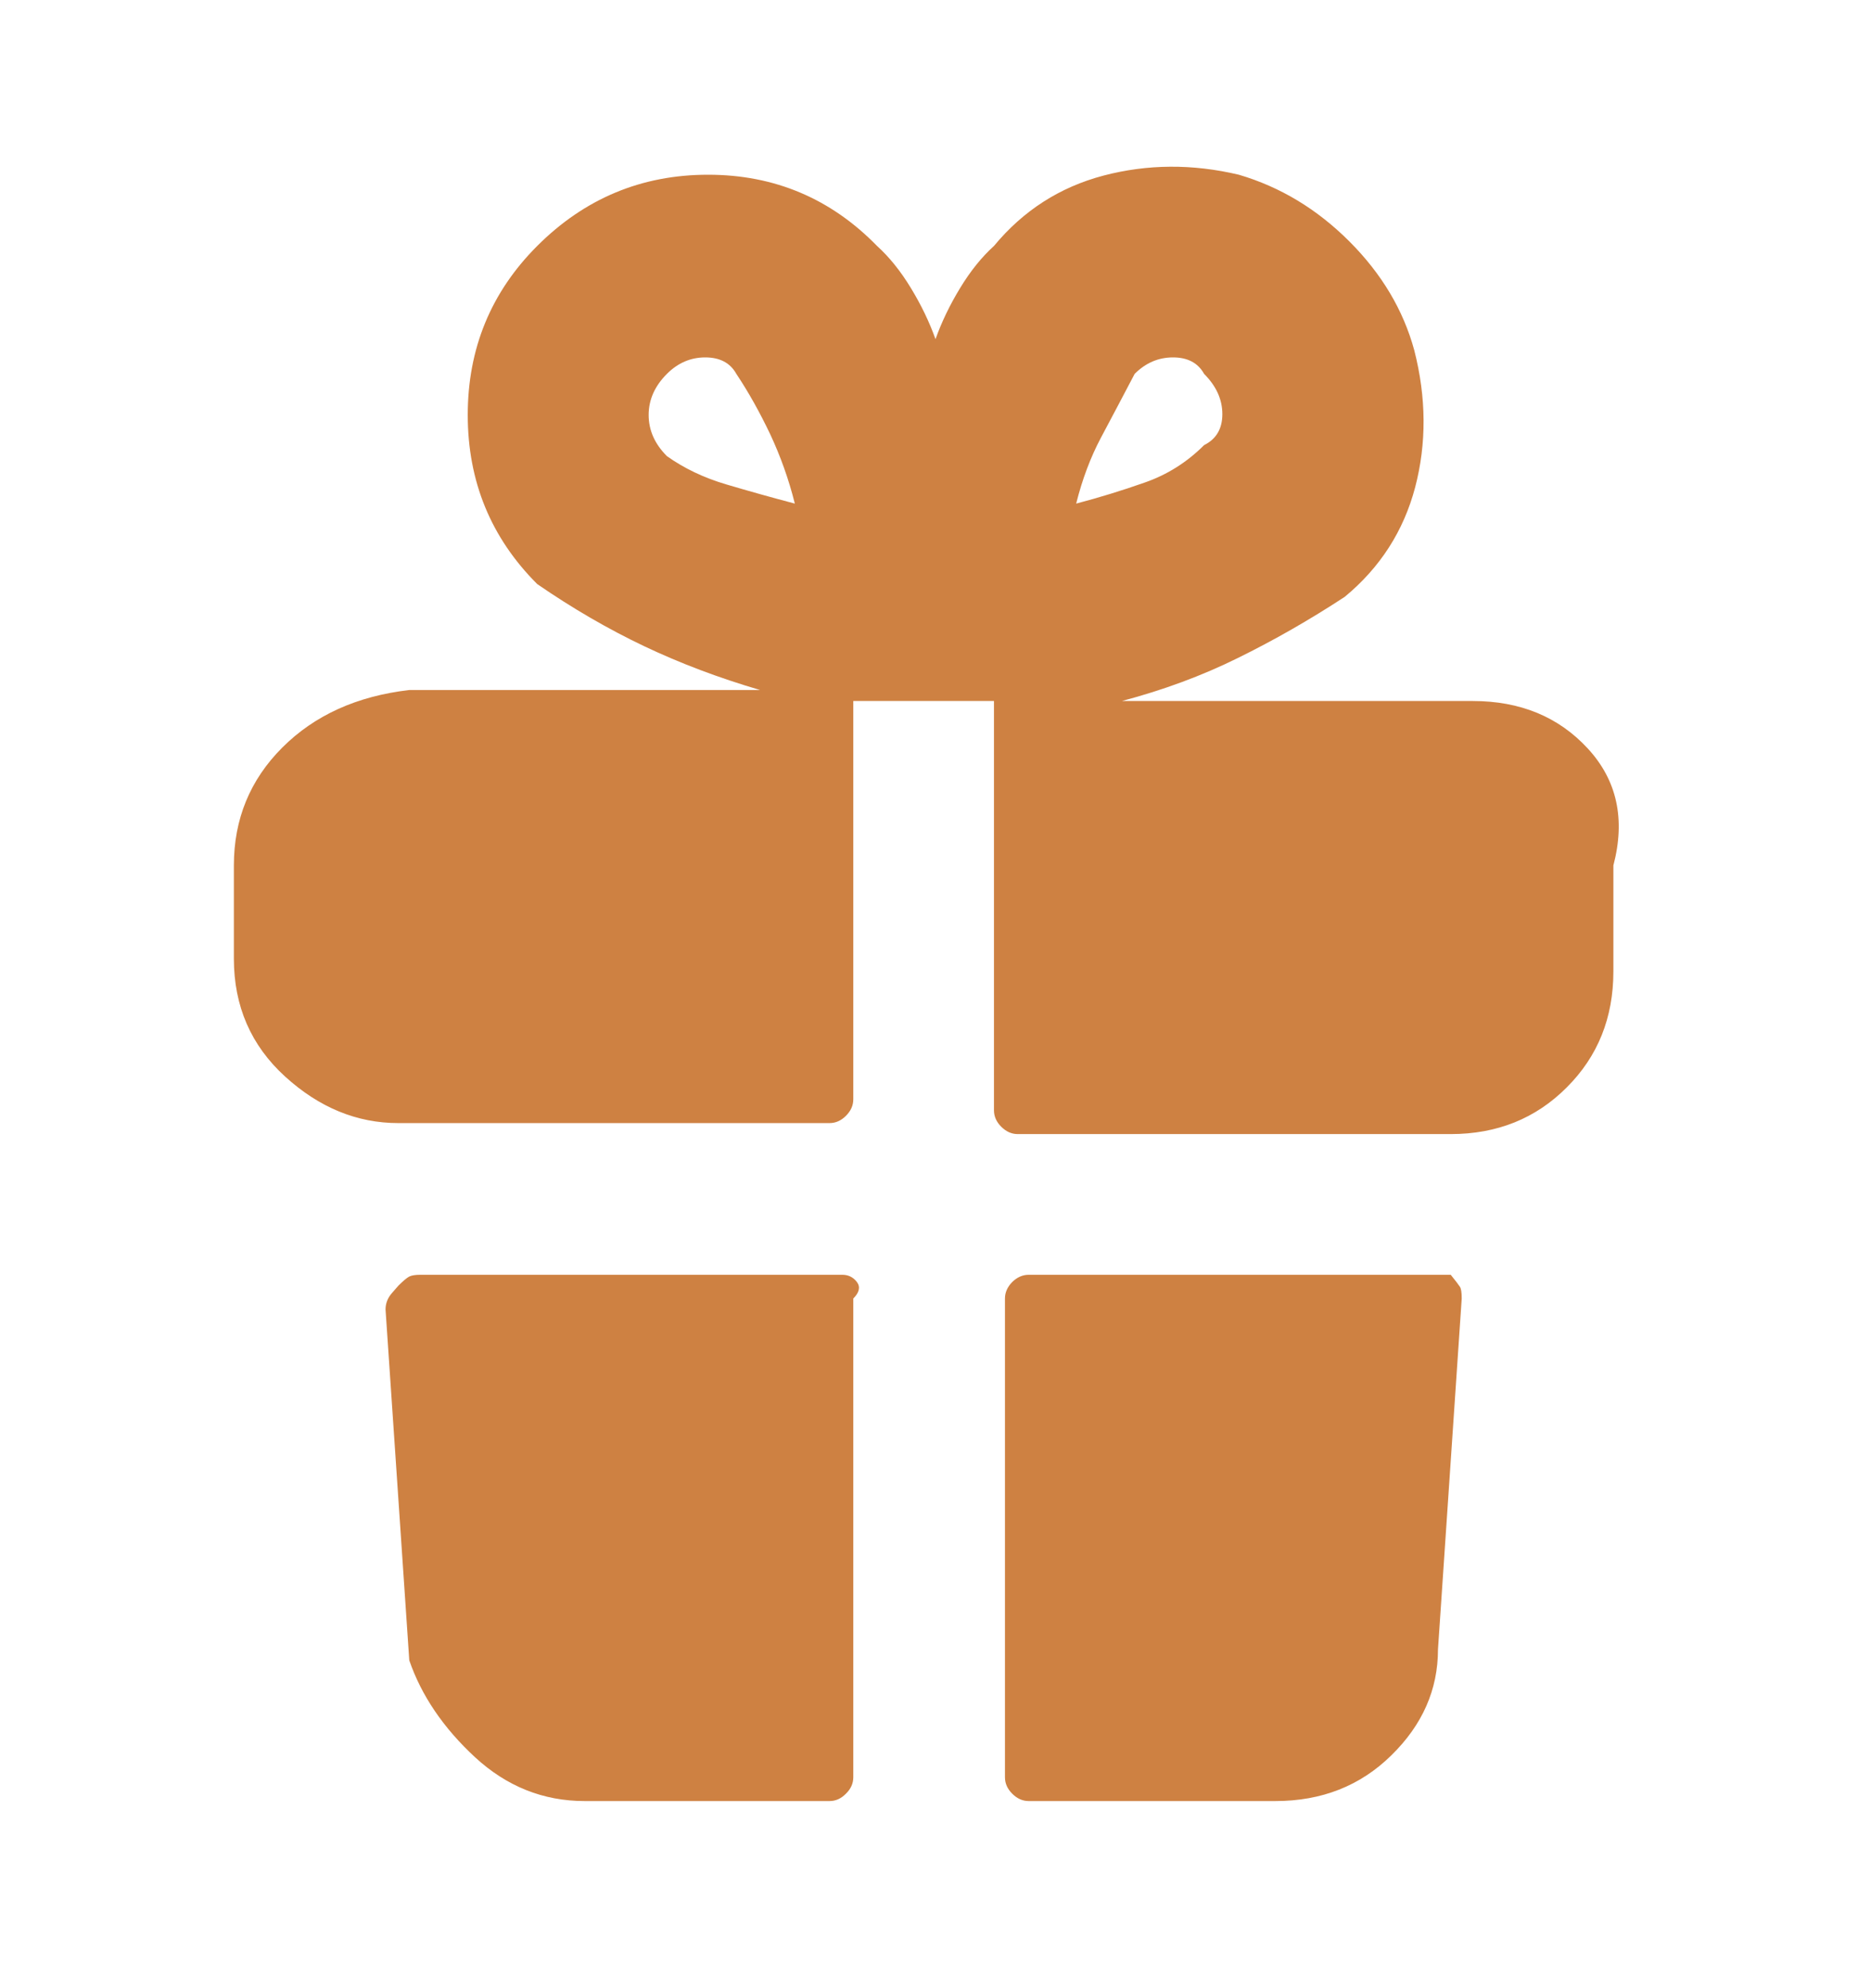 <?xml version="1.0" encoding="UTF-8"?>
<svg xmlns="http://www.w3.org/2000/svg" width="16" height="17" viewBox="0 0 16 17" fill="none">
  <path d="M12.594 5.994H9.594C9.948 5.9 10.279 5.778 10.586 5.626C10.893 5.475 11.198 5.301 11.5 5.103C11.802 4.853 12.003 4.541 12.102 4.166C12.2 3.791 12.198 3.4 12.094 2.994C12 2.65 11.815 2.34 11.539 2.064C11.263 1.788 10.948 1.598 10.594 1.494C10.198 1.4 9.812 1.403 9.438 1.501C9.062 1.6 8.75 1.801 8.5 2.103C8.396 2.197 8.299 2.317 8.211 2.462C8.122 2.608 8.052 2.754 8 2.9C7.948 2.754 7.878 2.608 7.789 2.462C7.701 2.317 7.604 2.197 7.5 2.103C7.104 1.697 6.622 1.494 6.055 1.494C5.487 1.494 5 1.697 4.594 2.103C4.198 2.499 4 2.981 4 3.548C4 4.116 4.198 4.598 4.594 4.994C4.896 5.202 5.201 5.379 5.508 5.525C5.815 5.671 6.146 5.796 6.5 5.9H3.5C3.052 5.952 2.69 6.116 2.414 6.392C2.138 6.668 2 7.004 2 7.4V8.197C2 8.603 2.146 8.939 2.438 9.205C2.729 9.47 3.052 9.603 3.406 9.603H7.094C7.146 9.603 7.193 9.582 7.234 9.541C7.276 9.499 7.297 9.452 7.297 9.4V5.994H8.5V9.494C8.5 9.546 8.521 9.593 8.562 9.634C8.604 9.676 8.651 9.697 8.703 9.697H12.406C12.802 9.697 13.133 9.564 13.398 9.298C13.664 9.033 13.797 8.702 13.797 8.306V7.4C13.901 7.004 13.828 6.671 13.578 6.4C13.328 6.129 13 5.994 12.594 5.994ZM5.703 3.9C5.599 3.796 5.547 3.679 5.547 3.548C5.547 3.418 5.599 3.301 5.703 3.197C5.797 3.103 5.906 3.056 6.031 3.056C6.156 3.056 6.245 3.103 6.297 3.197C6.401 3.353 6.497 3.525 6.586 3.712C6.674 3.9 6.745 4.098 6.797 4.306C6.599 4.254 6.404 4.199 6.211 4.142C6.018 4.085 5.849 4.004 5.703 3.9ZM9.703 3.197C9.797 3.103 9.906 3.056 10.031 3.056C10.156 3.056 10.245 3.103 10.297 3.197C10.401 3.301 10.453 3.416 10.453 3.541C10.453 3.666 10.401 3.754 10.297 3.806C10.151 3.952 9.982 4.059 9.789 4.126C9.596 4.194 9.401 4.254 9.203 4.306C9.255 4.098 9.326 3.91 9.414 3.744C9.503 3.577 9.599 3.395 9.703 3.197ZM12.406 10.9H8.797C8.745 10.9 8.698 10.921 8.656 10.962C8.615 11.004 8.594 11.051 8.594 11.103V15.197C8.594 15.249 8.615 15.296 8.656 15.337C8.698 15.379 8.745 15.4 8.797 15.4H10.906C11.302 15.4 11.633 15.27 11.898 15.009C12.164 14.749 12.297 14.447 12.297 14.103L12.5 11.103C12.5 11.051 12.495 11.017 12.484 11.002C12.474 10.986 12.448 10.952 12.406 10.9C12.448 10.9 12.458 10.9 12.438 10.9C12.417 10.9 12.406 10.9 12.406 10.9ZM7.203 10.9H3.594C3.552 10.9 3.521 10.905 3.5 10.915C3.479 10.926 3.448 10.952 3.406 10.994C3.406 10.994 3.388 11.014 3.352 11.056C3.315 11.098 3.297 11.145 3.297 11.197L3.5 14.197C3.604 14.499 3.792 14.775 4.062 15.025C4.333 15.275 4.646 15.4 5 15.4H7.094C7.146 15.4 7.193 15.379 7.234 15.337C7.276 15.296 7.297 15.249 7.297 15.197V11.103C7.349 11.051 7.359 11.004 7.328 10.962C7.297 10.921 7.255 10.9 7.203 10.9Z" fill="#CE8142"></path>
</svg>
